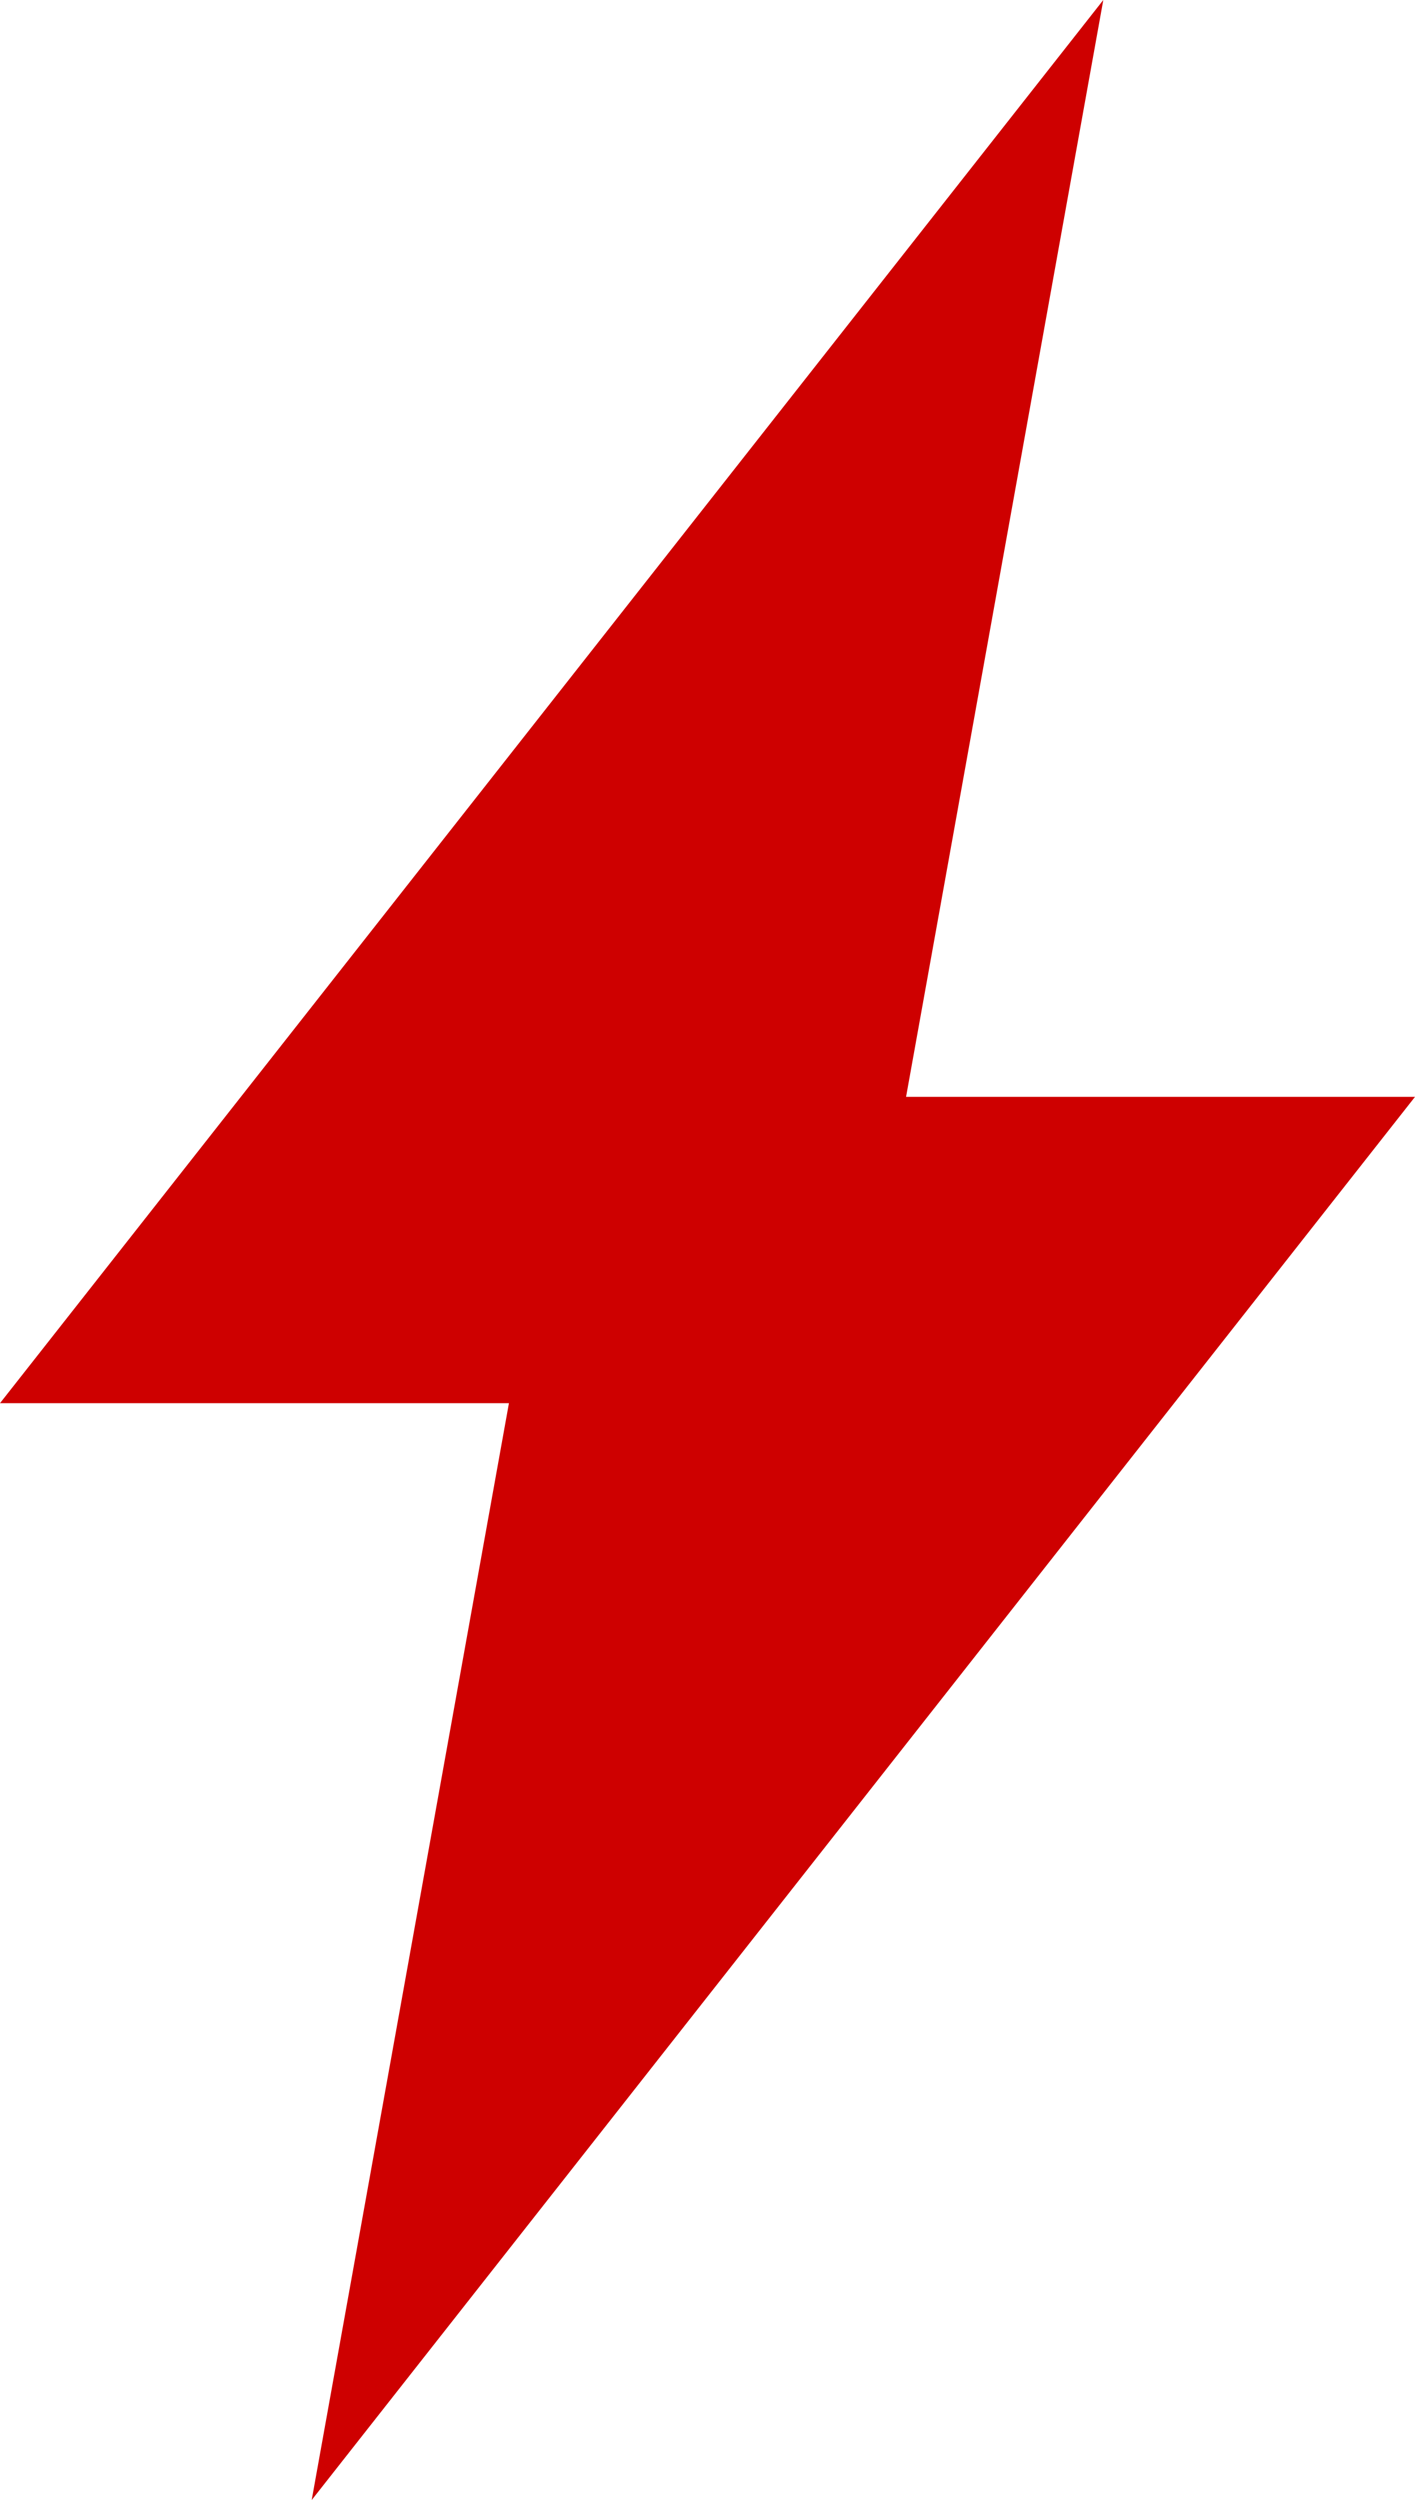 <?xml version="1.0" encoding="UTF-8"?> <svg xmlns="http://www.w3.org/2000/svg" width="64" height="113" viewBox="0 0 64 113" fill="none"><path d="M49.902 0L0 63.423H23.019L14.098 113L64 49.577H40.981L49.902 0Z" fill="#CE0000"></path></svg> 